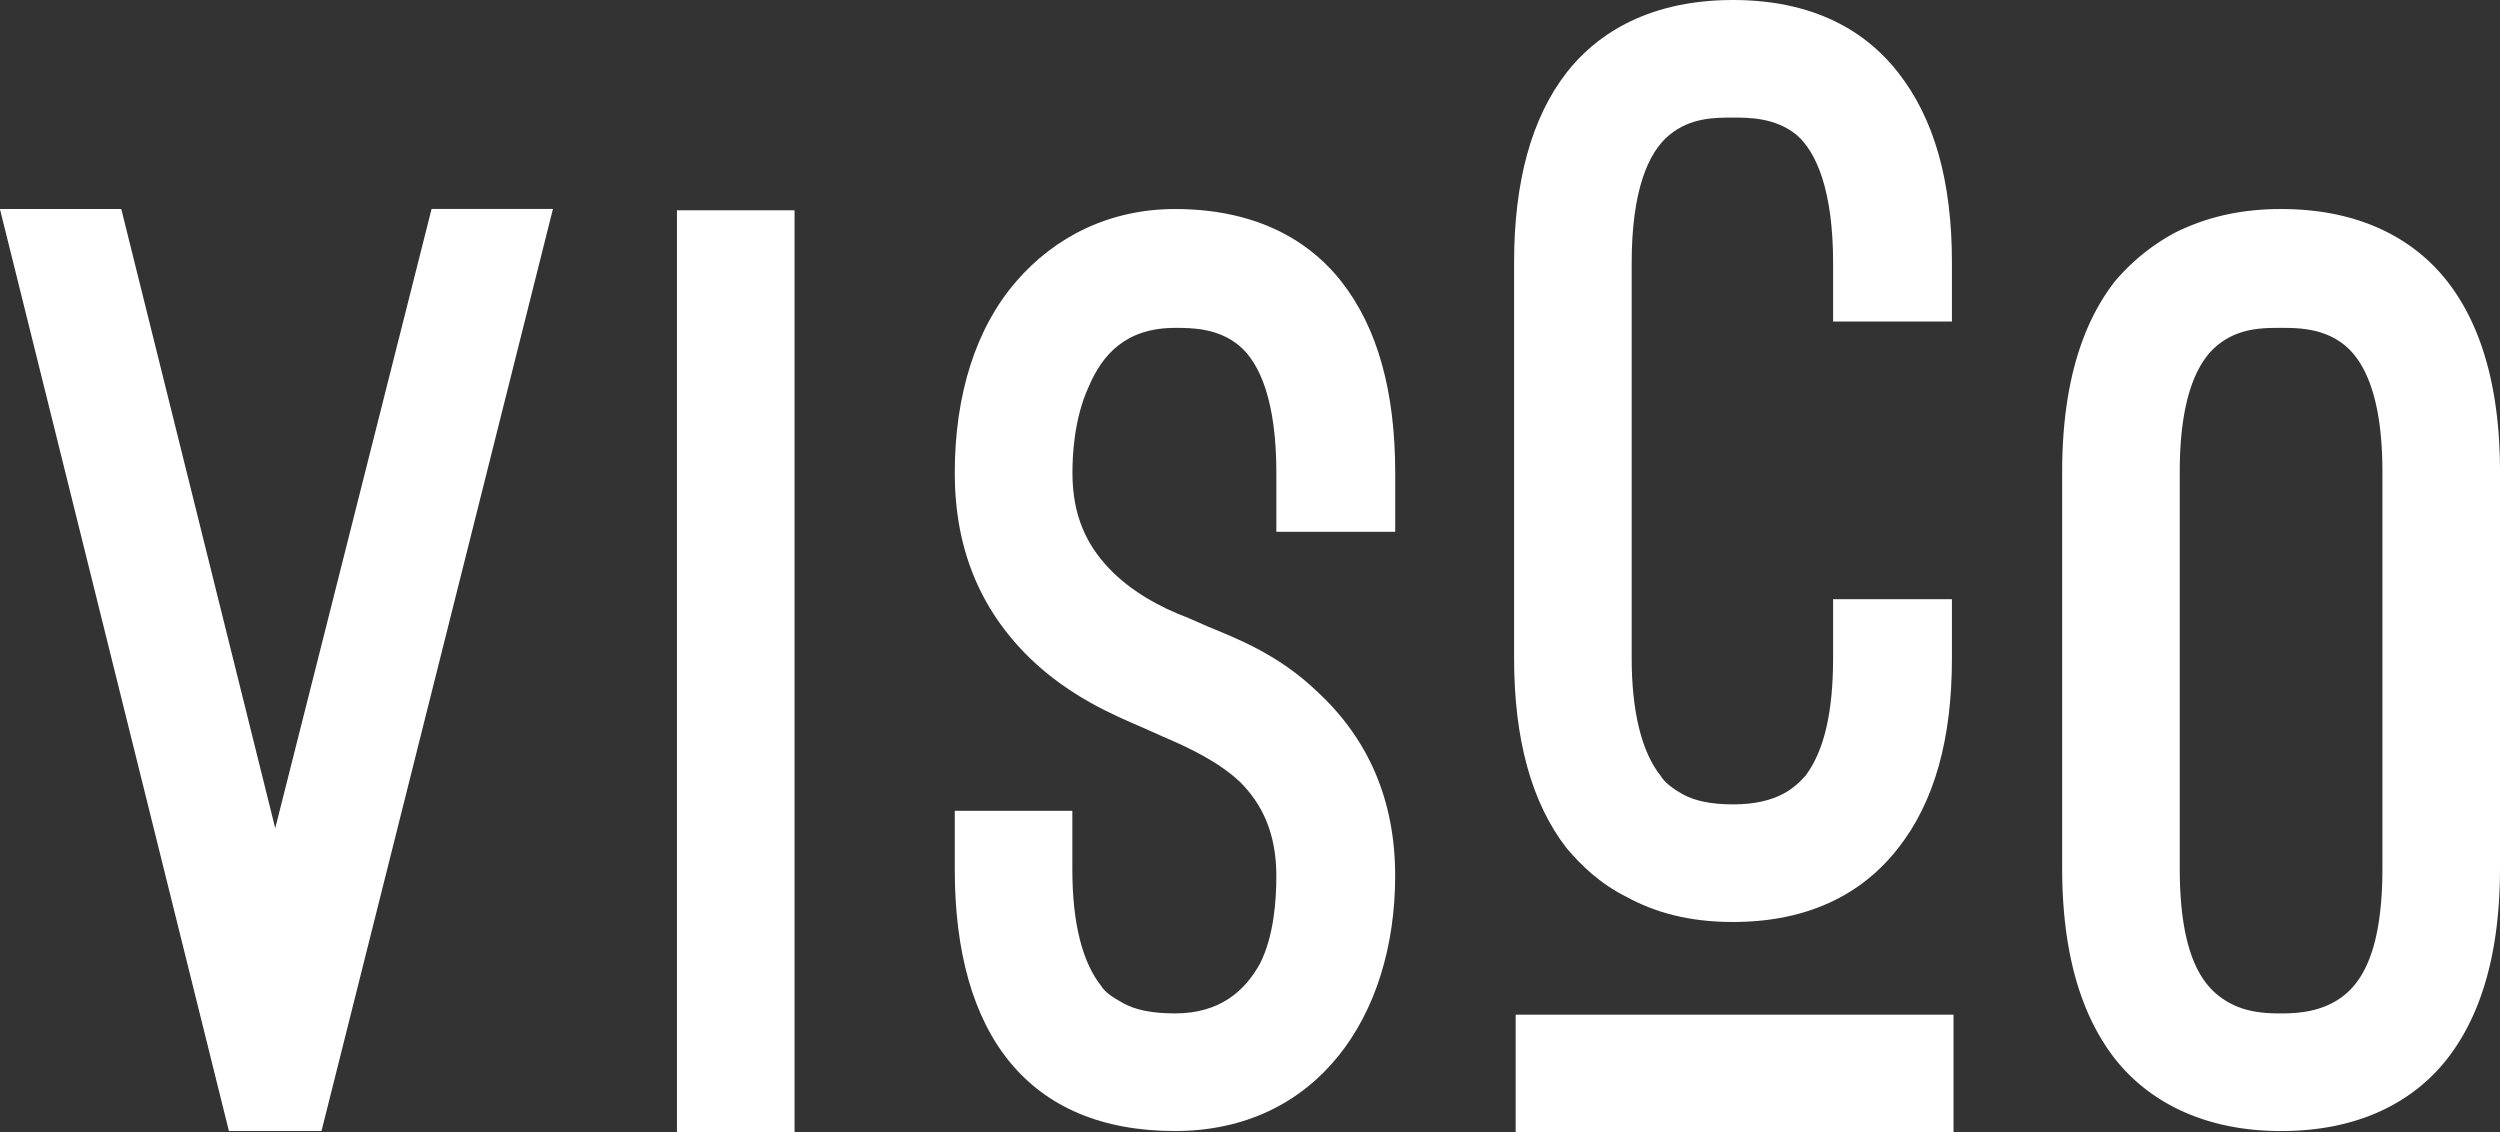 <svg id="visCo_Logo" data-name="visCo Logo" xmlns="http://www.w3.org/2000/svg" viewBox="0 0 1321 598.3"><rect x="0" y="0" width="1321" height="598.3" fill="#333333" stroke="none"/><defs><style>.cls-1{fill:#fff;}</style></defs><title>visCo_white</title><g id="White"><path class="cls-1" d="M1100.38,897.66V835.52h231.36v62.14Z" transform="translate(-299.5 -299.37)"/><path class="cls-1" d="M444.93,737l82.62-327.22h64.12L469.38,897H420.46l-121-487.19h64.12Z" transform="translate(-299.5 -299.37)"/><path class="cls-1" d="M719.34,897.66H657.2V410.49h62.14Z" transform="translate(-299.5 -299.37)"/><path class="cls-1" d="M804,727.78h62.13v31.07c0,28.42,5.3,48.92,15.21,61.47,2,3.32,5.95,6,11.9,9.26s14.54,5.28,27.1,5.28c23.8,0,37-11.89,45-26.43,7.27-14.54,8.58-33.06,8.58-46.28,0-23.13-7.93-38.34-19.17-49.58-11.24-10.57-26.43-17.84-40.32-23.79l-11.89-5.29c-13.89-6-37.68-15.86-58.84-36.36C817.23,621.35,804,589,804,549.31c0-41.65,11.24-76.69,32.39-101.14,20.5-23.8,49.58-38.35,84-38.35,47.6,0,74,20.5,87.92,38.35,19.17,24.45,28.42,58.16,28.42,101.14v31.06h-62.8V549.31c0-37.68-8.58-58.18-19.82-67.43s-25.13-9.26-33.72-9.26c-25.77,0-38.34,13.88-45.61,31.07-7.93,17.19-8.6,37-8.6,45.62,0,23.13,7.94,38.33,19.18,50.23S911.75,620,927.62,626l10.57,4.62c12.55,5.3,36.36,13.89,57.52,34.38,27.09,25.13,41,57.51,41,97.17C1036.68,836.85,995,897,920.34,897,843,897,804,846.1,804,758.85Z" transform="translate(-299.5 -299.37)"/><path class="cls-1" d="M1099.54,438.18c0-43,9.26-76.68,27.77-100.48,13.88-17.85,40.32-38.33,87.91-38.33s73.37,20.48,87.26,38.33c19.18,24.46,28.42,57.51,28.42,100.48v31.07h-62.79V438.18c0-37.67-8.6-58.17-19.17-67.43-11.24-9.25-25.12-9.25-33.72-9.25-9.91,0-22.47,0-33.71,9.25s-19.83,29.76-19.83,67.43V647.07c0,28.42,5.29,49.58,15.21,62.13q3,5,11.89,9.91c6,3.32,14.54,5.3,26.44,5.3,23.8,0,33-9.25,38.35-15.21,9.91-13.22,14.54-33.71,14.54-62.13V616h62.79v31.08c0,43-9.24,76-28.42,100.47-13.89,17.85-39.67,39-87.26,39-23.79,0-41.65-5.28-56.19-13.22-14.54-7.27-24.45-17.18-31.72-25.78-18.51-23.8-27.77-57.51-27.77-100.47Z" transform="translate(-299.5 -299.37)"/><path class="cls-1" d="M1389.15,548.64c0-43,9.25-76.68,27.76-100.47a109.06,109.06,0,0,1,31.72-25.78c14.56-7.27,32.4-12.57,56.19-12.57,47.59,0,74,20.5,87.93,38.35,18.49,23.79,27.75,57.5,27.75,100.47V758.19c0,43-9.26,76.67-27.75,100.47-13.89,17.85-40.34,38.35-87.93,38.35-46.93,0-74-20.5-87.91-38.35-18.51-23.8-27.76-57.5-27.76-100.47Zm62.13,209.55c0,39,8.59,57.51,19.83,66.76s23.8,9.91,33.71,9.91c8.6,0,22.48-.65,33.72-9.91s19.83-27.76,19.83-66.76V548.64c0-37.68-8.6-57.51-19.83-66.76s-25.12-9.26-33.72-9.26c-9.91,0-22.47,0-33.71,9.26s-19.83,29.08-19.83,66.76Z" transform="translate(-299.5 -299.37)"/></g></svg>